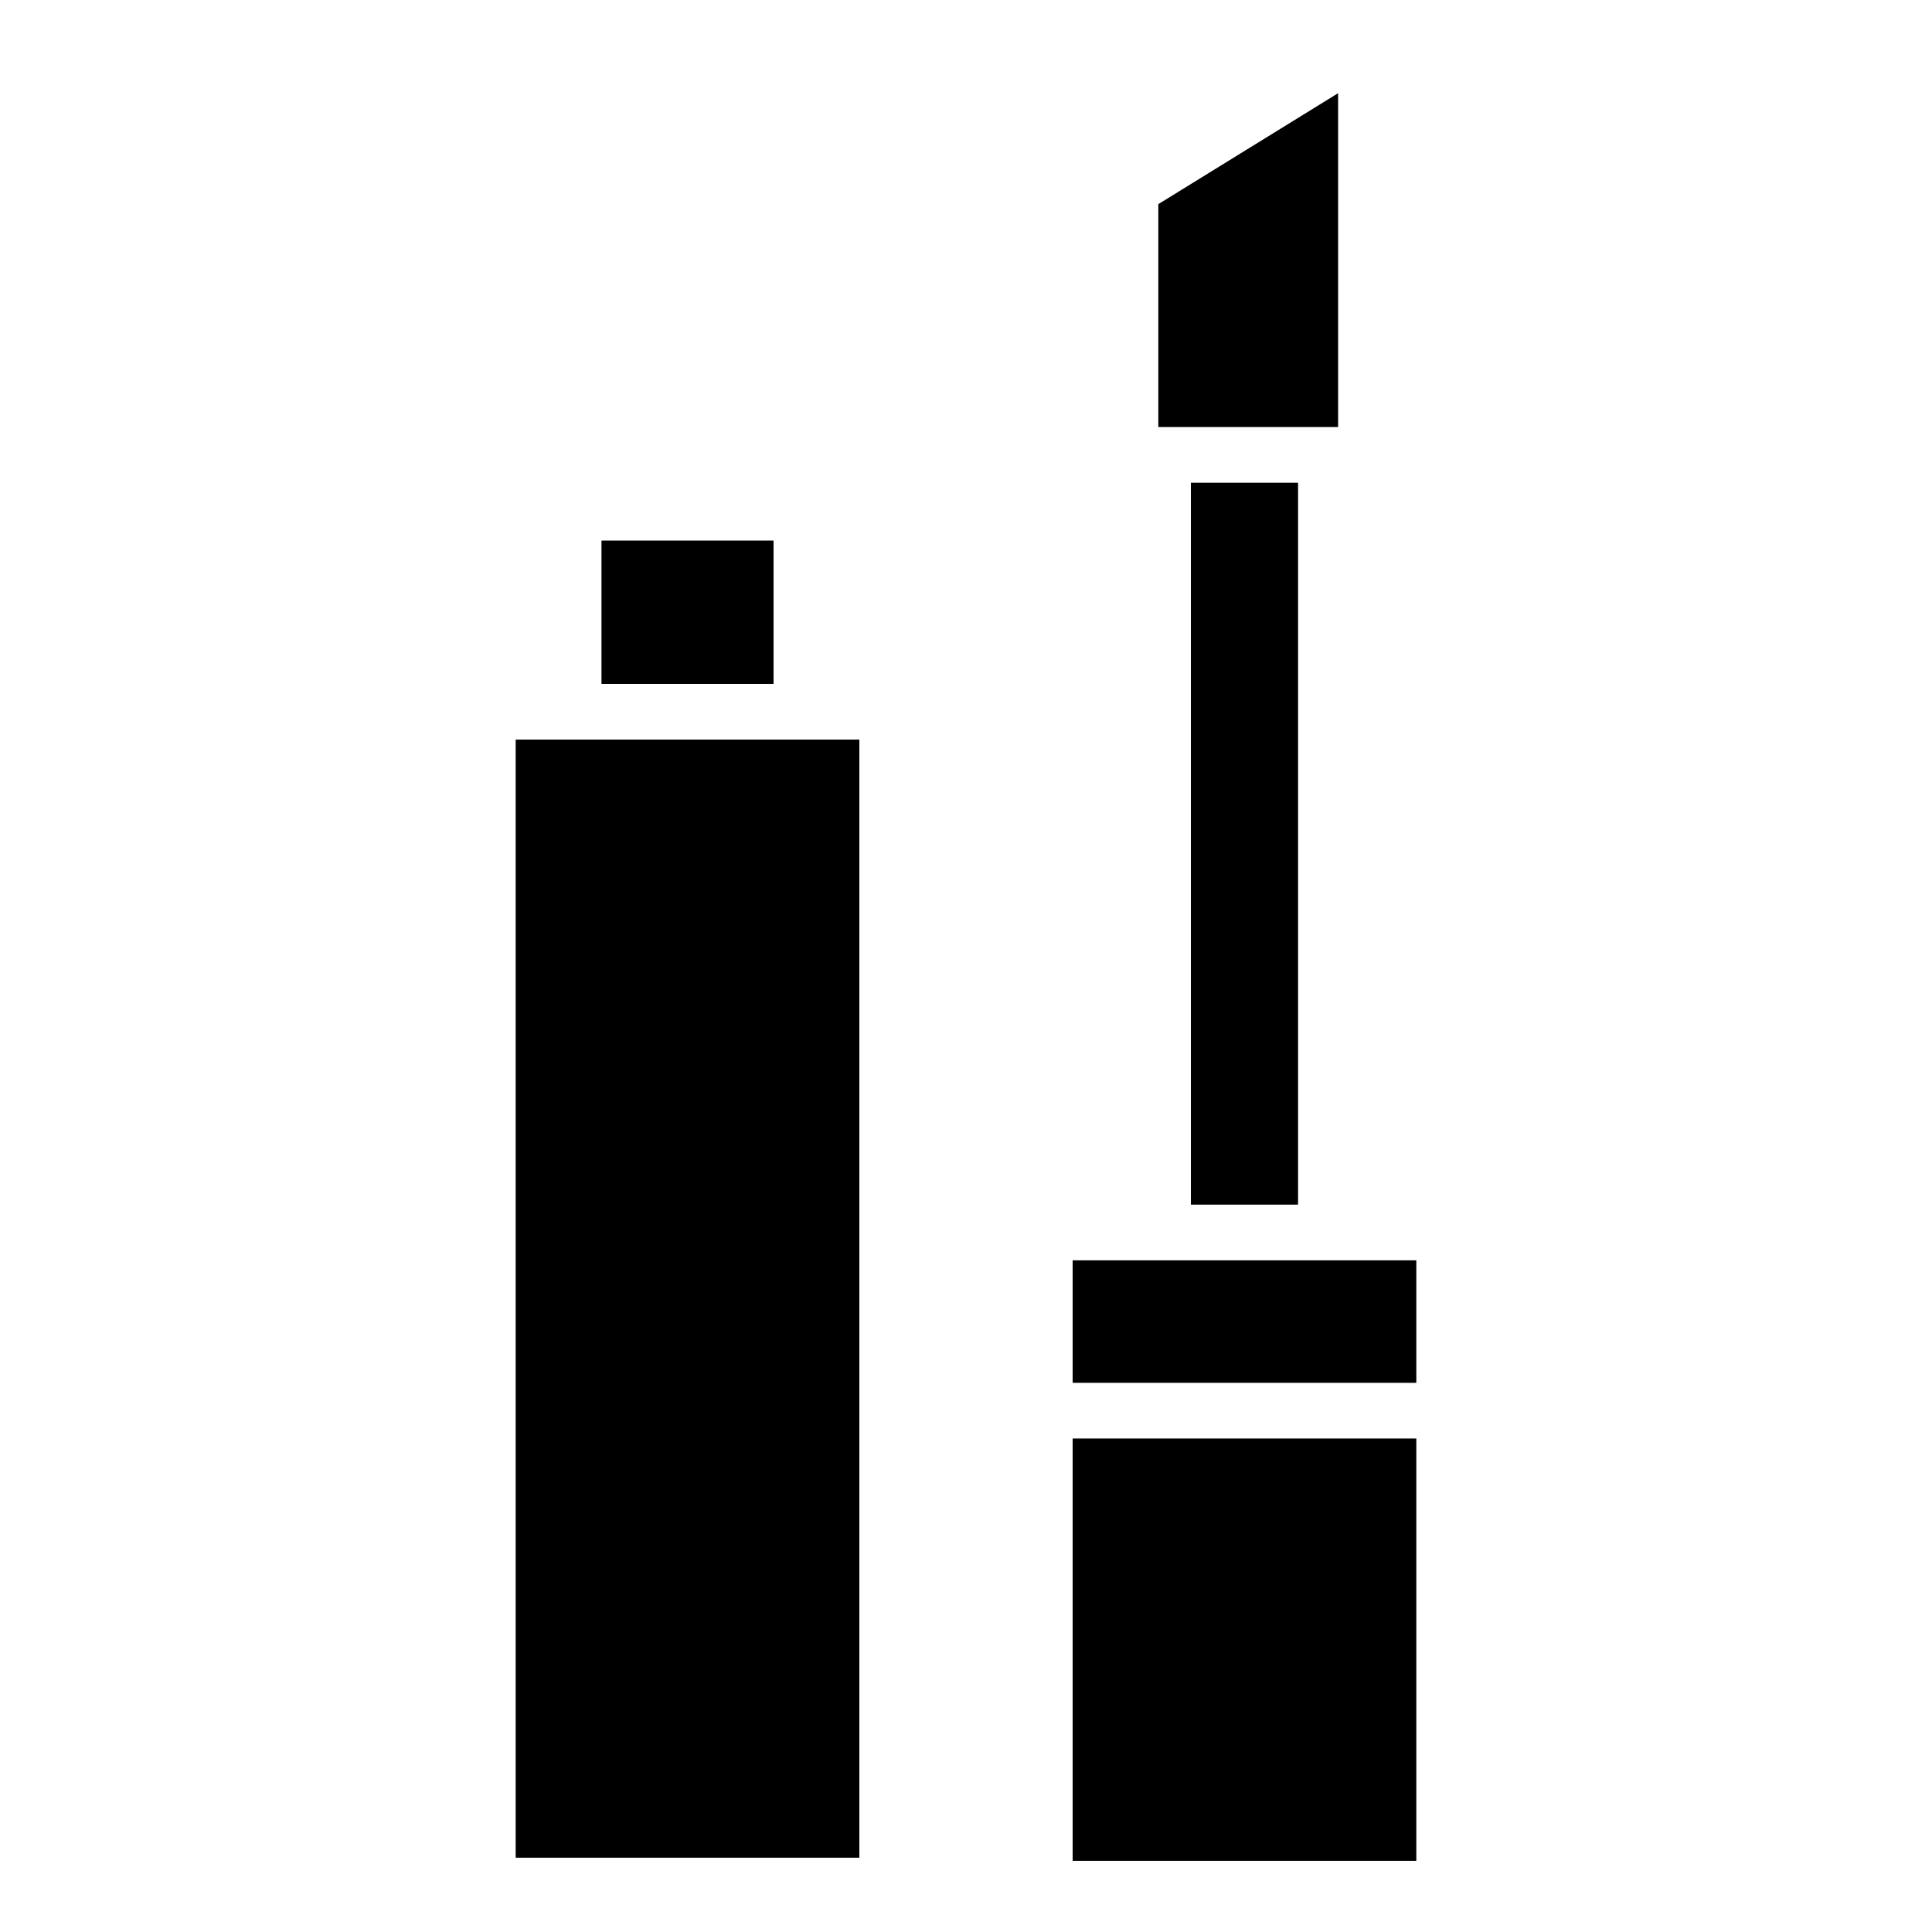 <?xml version="1.0" encoding="UTF-8"?>
<!-- Uploaded to: ICON Repo, www.iconrepo.com, Generator: ICON Repo Mixer Tools -->
<svg fill="#000000" width="800px" height="800px" version="1.1" viewBox="144 144 512 512" xmlns="http://www.w3.org/2000/svg">
 <g>
  <path d="m303.4 287.26h45.598v37.984h-45.598z"/>
  <path d="m280.66 340h91.078v296.31h-91.078z"/>
  <path d="m428.26 525.22h91.078v111.92h-91.078z"/>
  <path d="m428.26 478h91.078v32.461h-91.078z"/>
  <path d="m459.6 271.93h28.398v191.31h-28.398z"/>
  <path d="m498.61 168.7v88.473h-47.645v-59.07z"/>
 </g>
</svg>